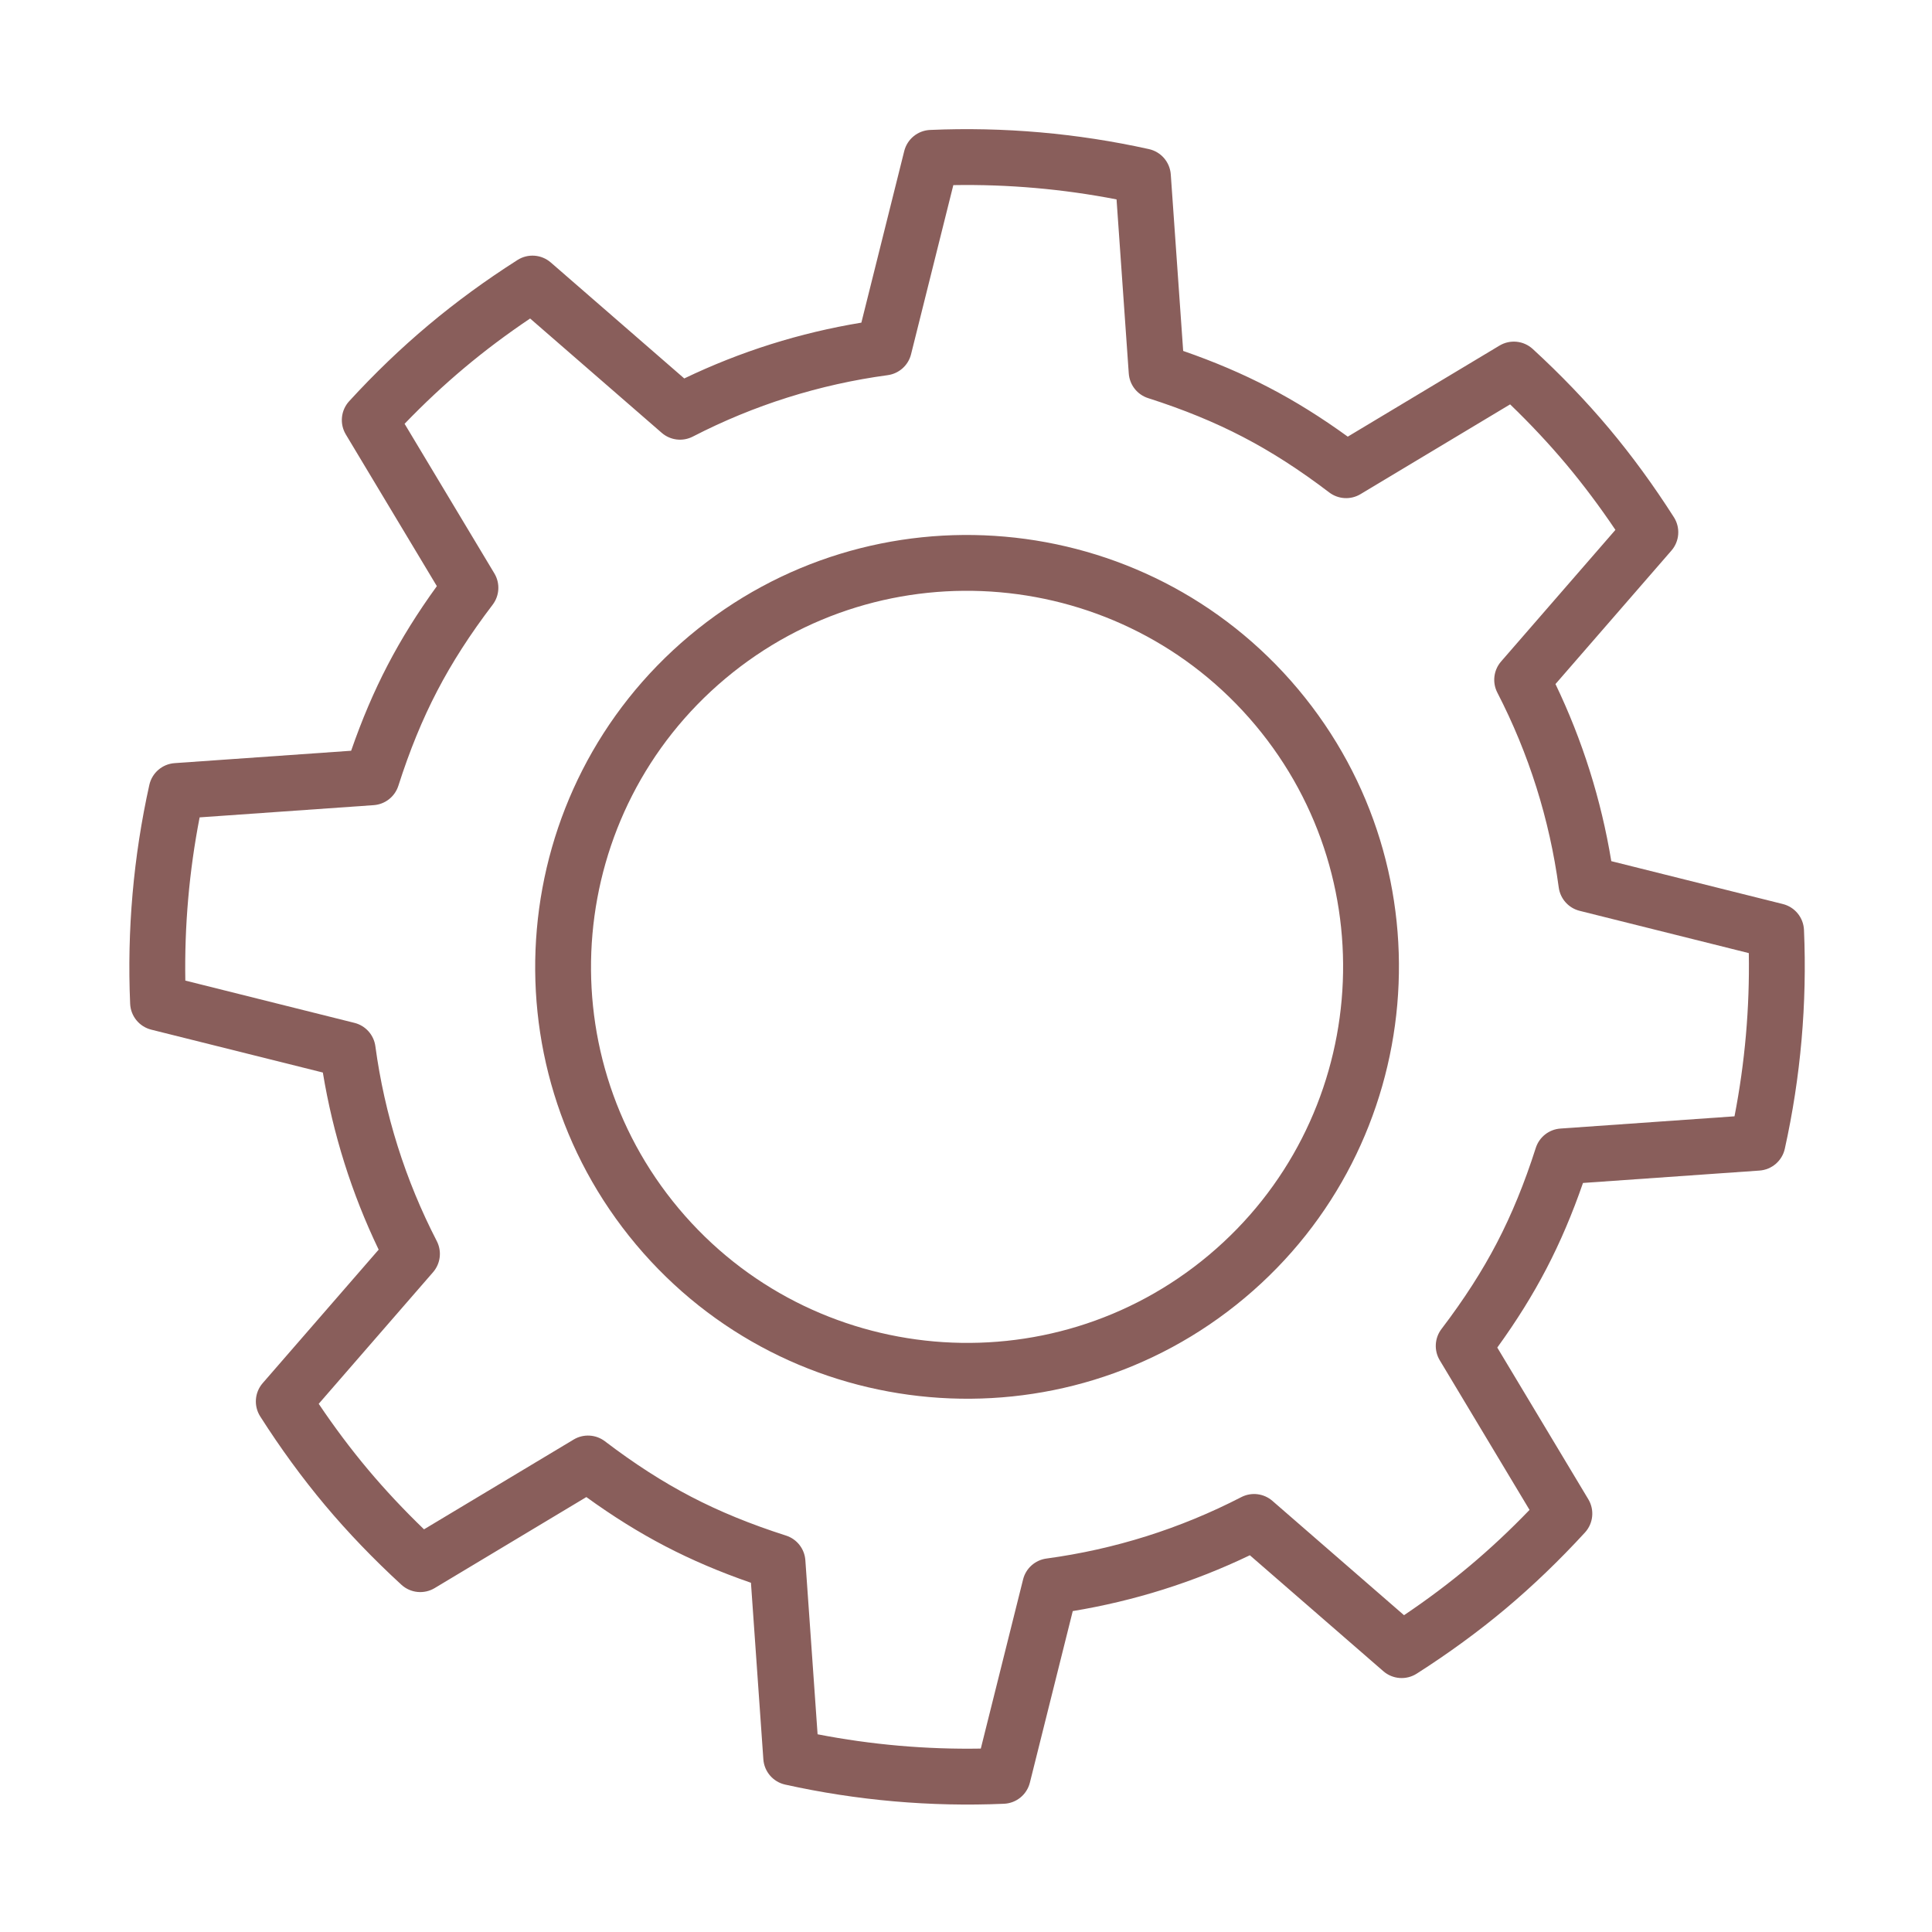 <?xml version="1.0" encoding="UTF-8"?> <svg xmlns="http://www.w3.org/2000/svg" xmlns:xlink="http://www.w3.org/1999/xlink" width="810pt" height="810pt" viewBox="0 0 810 810"> <defs> <clipPath id="clip1"> <path d="M 224 224 L 587 224 L 587 587 L 224 587 Z M 224 224 "></path> </clipPath> <clipPath id="clip2"> <path d="M -90.398 361.594 L 448.57 -90.543 L 900.703 448.426 L 361.734 900.562 Z M -90.398 361.594 "></path> </clipPath> <clipPath id="clip3"> <path d="M -90.398 361.594 L 448.57 -90.543 L 900.703 448.426 L 361.734 900.562 Z M -90.398 361.594 "></path> </clipPath> <clipPath id="clip4"> <path d="M 54 54 L 757 54 L 757 757 L 54 757 Z M 54 54 "></path> </clipPath> <clipPath id="clip5"> <path d="M -90.398 361.594 L 448.57 -90.543 L 900.703 448.426 L 361.734 900.562 Z M -90.398 361.594 "></path> </clipPath> <clipPath id="clip6"> <path d="M -90.398 361.594 L 448.57 -90.543 L 900.703 448.426 L 361.734 900.562 Z M -90.398 361.594 "></path> </clipPath> </defs> <g id="surface1"> <g clip-path="url(#clip1)" clip-rule="nonzero"> <g clip-path="url(#clip2)" clip-rule="nonzero"> <g clip-path="url(#clip3)" clip-rule="nonzero"> <path style=" stroke:none;fill-rule:nonzero;fill:rgb(53.729%,36.859%,35.689%);fill-opacity:1;" d="M 289.023 266.578 C 212.5 330.773 202.469 445.258 266.664 521.781 C 330.855 598.305 445.344 608.336 521.867 544.141 C 598.391 479.945 608.422 365.457 544.227 288.934 C 480.035 212.41 365.547 202.383 289.023 266.578 Z M 506.816 526.199 C 440.184 582.098 340.504 573.363 284.605 506.73 C 228.707 440.102 237.441 340.418 304.074 284.52 C 370.711 228.621 470.391 237.355 526.285 303.984 C 582.184 370.621 573.449 470.301 506.816 526.199 Z M 506.816 526.199 "></path> </g> </g> </g> <g clip-path="url(#clip4)" clip-rule="nonzero"> <g clip-path="url(#clip5)" clip-rule="nonzero"> <g clip-path="url(#clip6)" clip-rule="nonzero"> <path style=" stroke:none;fill-rule:nonzero;fill:rgb(53.729%,36.859%,35.689%);fill-opacity:1;" d="M 628.664 144.895 L 565.059 183.066 C 553.879 174.969 542.988 168.184 531.941 162.438 C 520.898 156.684 509.098 151.648 496.051 147.129 L 490.852 73.129 C 490.484 67.957 486.766 63.641 481.703 62.516 C 451.625 55.844 420.758 53.141 389.957 54.48 C 384.777 54.703 380.367 58.309 379.105 63.336 L 361.133 135.27 C 335.348 139.512 310.441 147.359 286.879 158.668 L 230.922 110.047 C 227.004 106.645 221.316 106.227 216.945 109.016 C 190.215 126.066 167.734 144.934 146.395 168.199 C 142.891 172.02 142.316 177.691 144.984 182.137 L 183.152 245.742 C 175.047 256.934 168.266 267.824 162.523 278.859 C 156.773 289.902 151.738 301.703 147.219 314.754 L 73.215 319.949 C 68.043 320.312 63.727 324.035 62.605 329.094 C 55.93 359.191 53.227 390.059 54.566 420.84 C 54.789 426.02 58.395 430.434 63.426 431.691 L 135.355 449.664 C 139.598 475.449 147.445 500.359 158.754 523.918 L 110.137 579.883 C 106.734 583.801 106.316 589.48 109.102 593.855 C 117.598 607.184 126.758 619.723 136.32 631.125 C 145.863 642.5 156.621 653.699 168.285 664.406 C 172.105 667.914 177.777 668.484 182.227 665.82 L 245.832 627.652 C 257.012 635.746 267.902 642.527 278.949 648.281 C 289.988 654.031 301.793 659.066 314.84 663.586 L 320.039 737.59 C 320.402 742.762 324.125 747.078 329.184 748.199 C 359.266 754.871 390.133 757.574 420.93 756.238 C 426.113 756.016 430.523 752.406 431.781 747.379 L 449.758 675.453 C 475.547 671.207 500.453 663.355 524.008 652.047 L 579.973 700.664 C 583.891 704.066 589.578 704.484 593.949 701.695 C 607.297 693.18 619.836 684.023 631.215 674.48 C 642.59 664.938 653.789 654.18 664.496 642.516 C 668.004 638.695 668.578 633.02 665.91 628.574 L 627.742 564.969 C 635.84 553.785 642.629 542.891 648.375 531.852 C 654.125 520.805 659.16 509.004 663.676 495.961 L 737.68 490.766 C 742.852 490.398 747.172 486.684 748.289 481.617 C 754.957 451.531 757.664 420.664 756.328 389.871 C 756.102 384.691 752.5 380.277 747.469 379.02 L 675.543 361.043 C 671.297 335.266 663.449 310.355 652.141 286.793 L 700.758 230.828 C 704.16 226.914 704.578 221.23 701.789 216.855 C 693.293 203.531 684.137 190.992 674.574 179.59 C 665.027 168.215 654.273 157.016 642.609 146.309 C 638.785 142.805 633.109 142.227 628.664 144.895 Z M 677.27 222.156 L 629.332 277.34 C 626.191 280.957 625.57 286.125 627.766 290.383 C 640.992 316.023 649.652 343.508 653.512 372.082 C 654.156 376.832 657.629 380.711 662.281 381.871 L 733.195 399.594 C 733.586 422.547 731.574 445.488 727.199 468.023 L 654.219 473.152 C 649.43 473.488 645.348 476.703 643.883 481.27 C 639.145 496.086 633.82 509.094 627.598 521.043 C 621.387 532.977 613.781 544.797 604.348 557.188 C 601.445 561 601.156 566.195 603.625 570.305 L 641.266 633.031 C 624.922 649.996 608.195 664.027 588.641 677.18 L 533.465 629.246 C 529.844 626.102 524.676 625.48 520.414 627.68 C 494.789 640.902 467.305 649.566 438.719 653.426 C 433.973 654.07 430.086 657.535 428.93 662.191 L 411.207 733.102 C 388.25 733.492 365.305 731.484 342.777 727.109 L 337.648 654.129 C 337.312 649.344 334.094 645.25 329.531 643.793 C 314.711 639.055 301.703 633.727 289.758 627.508 C 277.812 621.289 265.988 613.684 253.617 604.262 C 249.805 601.359 244.605 601.07 240.5 603.539 L 177.77 641.18 C 169.289 633.004 161.402 624.586 154.262 616.074 C 147.105 607.547 140.188 598.316 133.621 588.559 L 181.559 533.379 C 184.699 529.762 185.32 524.59 183.125 520.332 C 169.902 494.703 161.242 467.215 157.375 438.637 C 156.734 433.887 153.262 430.008 148.609 428.844 L 77.699 411.117 C 77.309 388.172 79.316 365.227 83.695 342.688 L 156.676 337.562 C 161.461 337.227 165.539 334.012 167.012 329.445 C 171.75 314.625 177.074 301.617 183.297 289.672 C 189.508 277.742 197.109 265.918 206.547 253.527 C 209.445 249.715 209.738 244.516 207.27 240.41 L 169.625 177.676 C 185.934 160.754 202.68 146.699 222.254 133.535 L 277.43 181.469 C 281.047 184.613 286.219 185.234 290.477 183.035 C 316.105 169.812 343.594 161.156 372.172 157.289 C 376.906 156.645 380.801 153.18 381.965 148.52 L 399.688 77.609 C 422.641 77.219 445.59 79.227 468.117 83.602 L 473.242 156.582 C 473.578 161.367 476.797 165.461 481.359 166.918 C 496.18 171.656 509.188 176.984 521.133 183.203 C 533.082 189.426 544.906 197.031 557.277 206.453 C 561.09 209.355 566.289 209.645 570.395 207.176 L 633.125 169.535 C 641.609 177.711 649.492 186.129 656.633 194.641 C 663.781 203.172 670.703 212.398 677.27 222.156 Z M 677.27 222.156 "></path> </g> </g> </g> </g> </svg> 